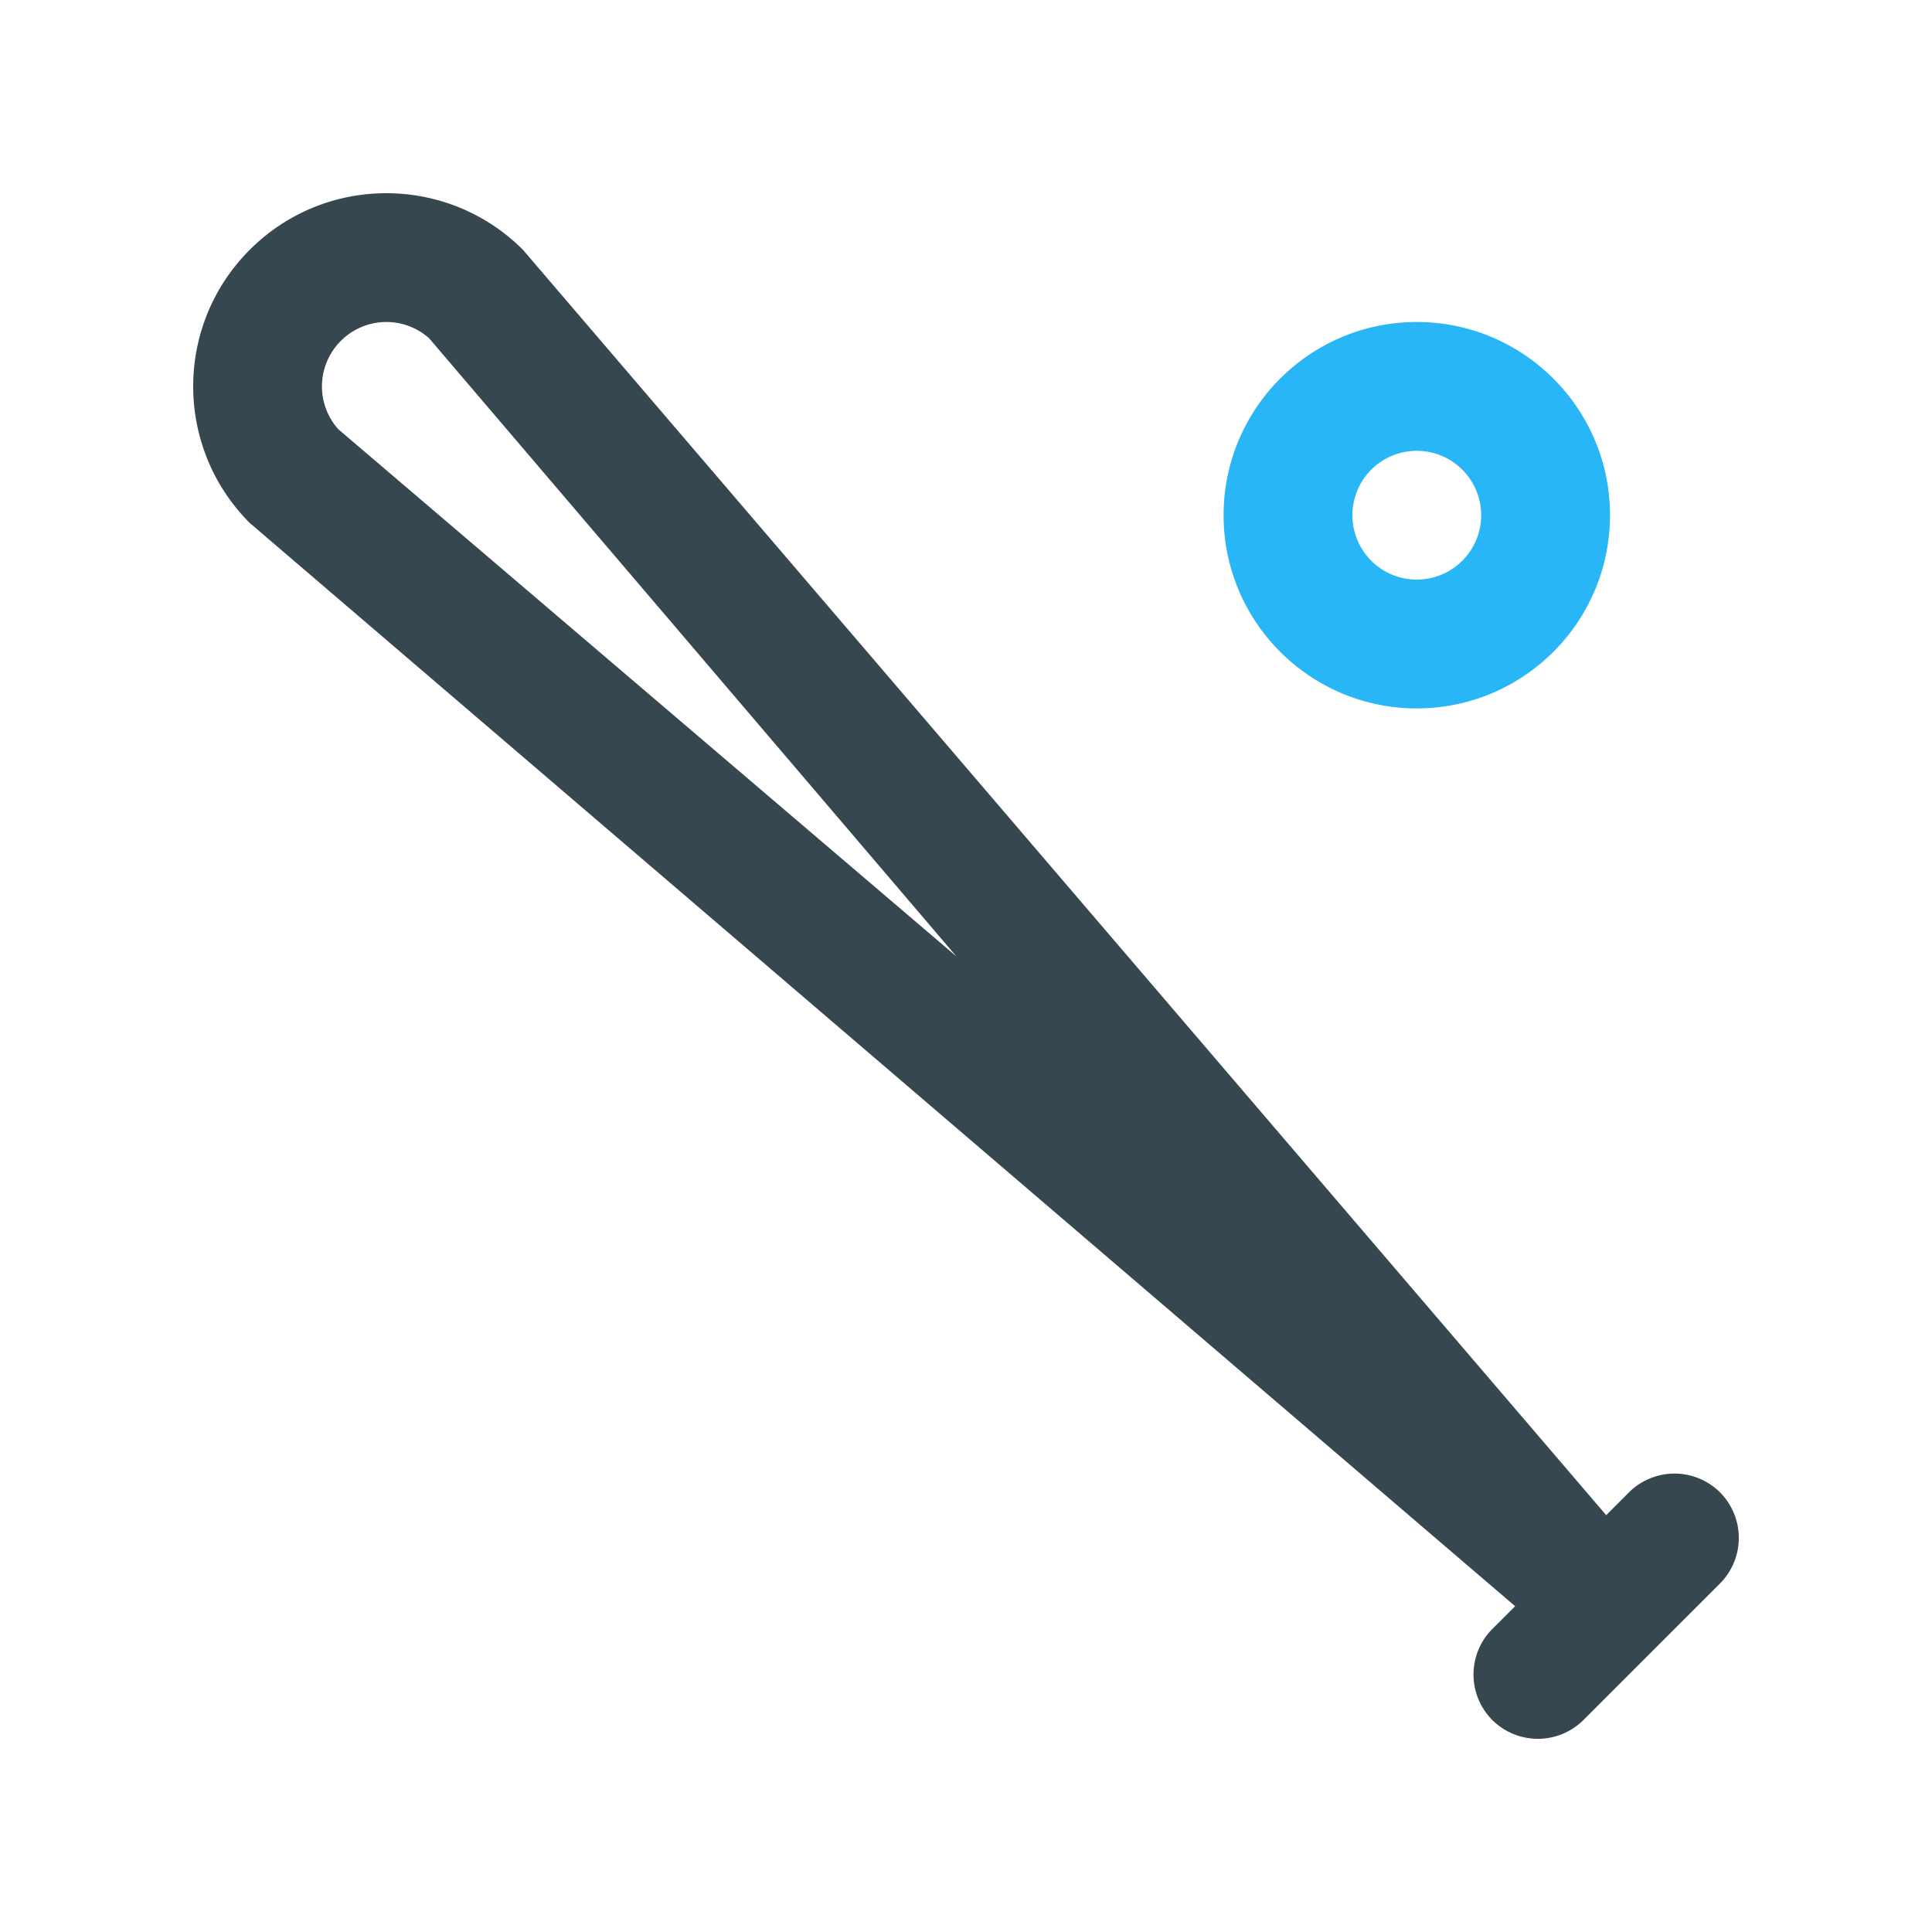 <svg version="1.0" xmlns="http://www.w3.org/2000/svg" width="100" height="100" xml:space="preserve"><path fill="#37474F" d="M89.029 77.245a3.342 3.342 0 0 0-4.714 0l-1.178 1.179-56.07-65.495c-3.904-3.904-10.239-3.906-14.138 0-3.906 3.901-3.906 10.234 0 14.142l65.493 56.065-1.179 1.18a3.338 3.338 0 0 0 0 4.714 3.347 3.347 0 0 0 4.714 0l7.071-7.07a3.346 3.346 0 0 0 .001-4.715zM17.505 22.212a3.33 3.33 0 0 1 .132-4.563 3.33 3.33 0 0 1 4.575-.14l27.293 31.997-32-27.294z"/><path fill="#29B6F6" d="M73.333 16.667c-5.521 0-10 4.477-10 10s4.479 10 10 10 10-4.478 10-10c0-5.521-4.479-10-10-10zm0 13.333a3.332 3.332 0 1 1 0-6.666 3.336 3.336 0 0 1 3.333 3.333A3.336 3.336 0 0 1 73.333 30z"/></svg>